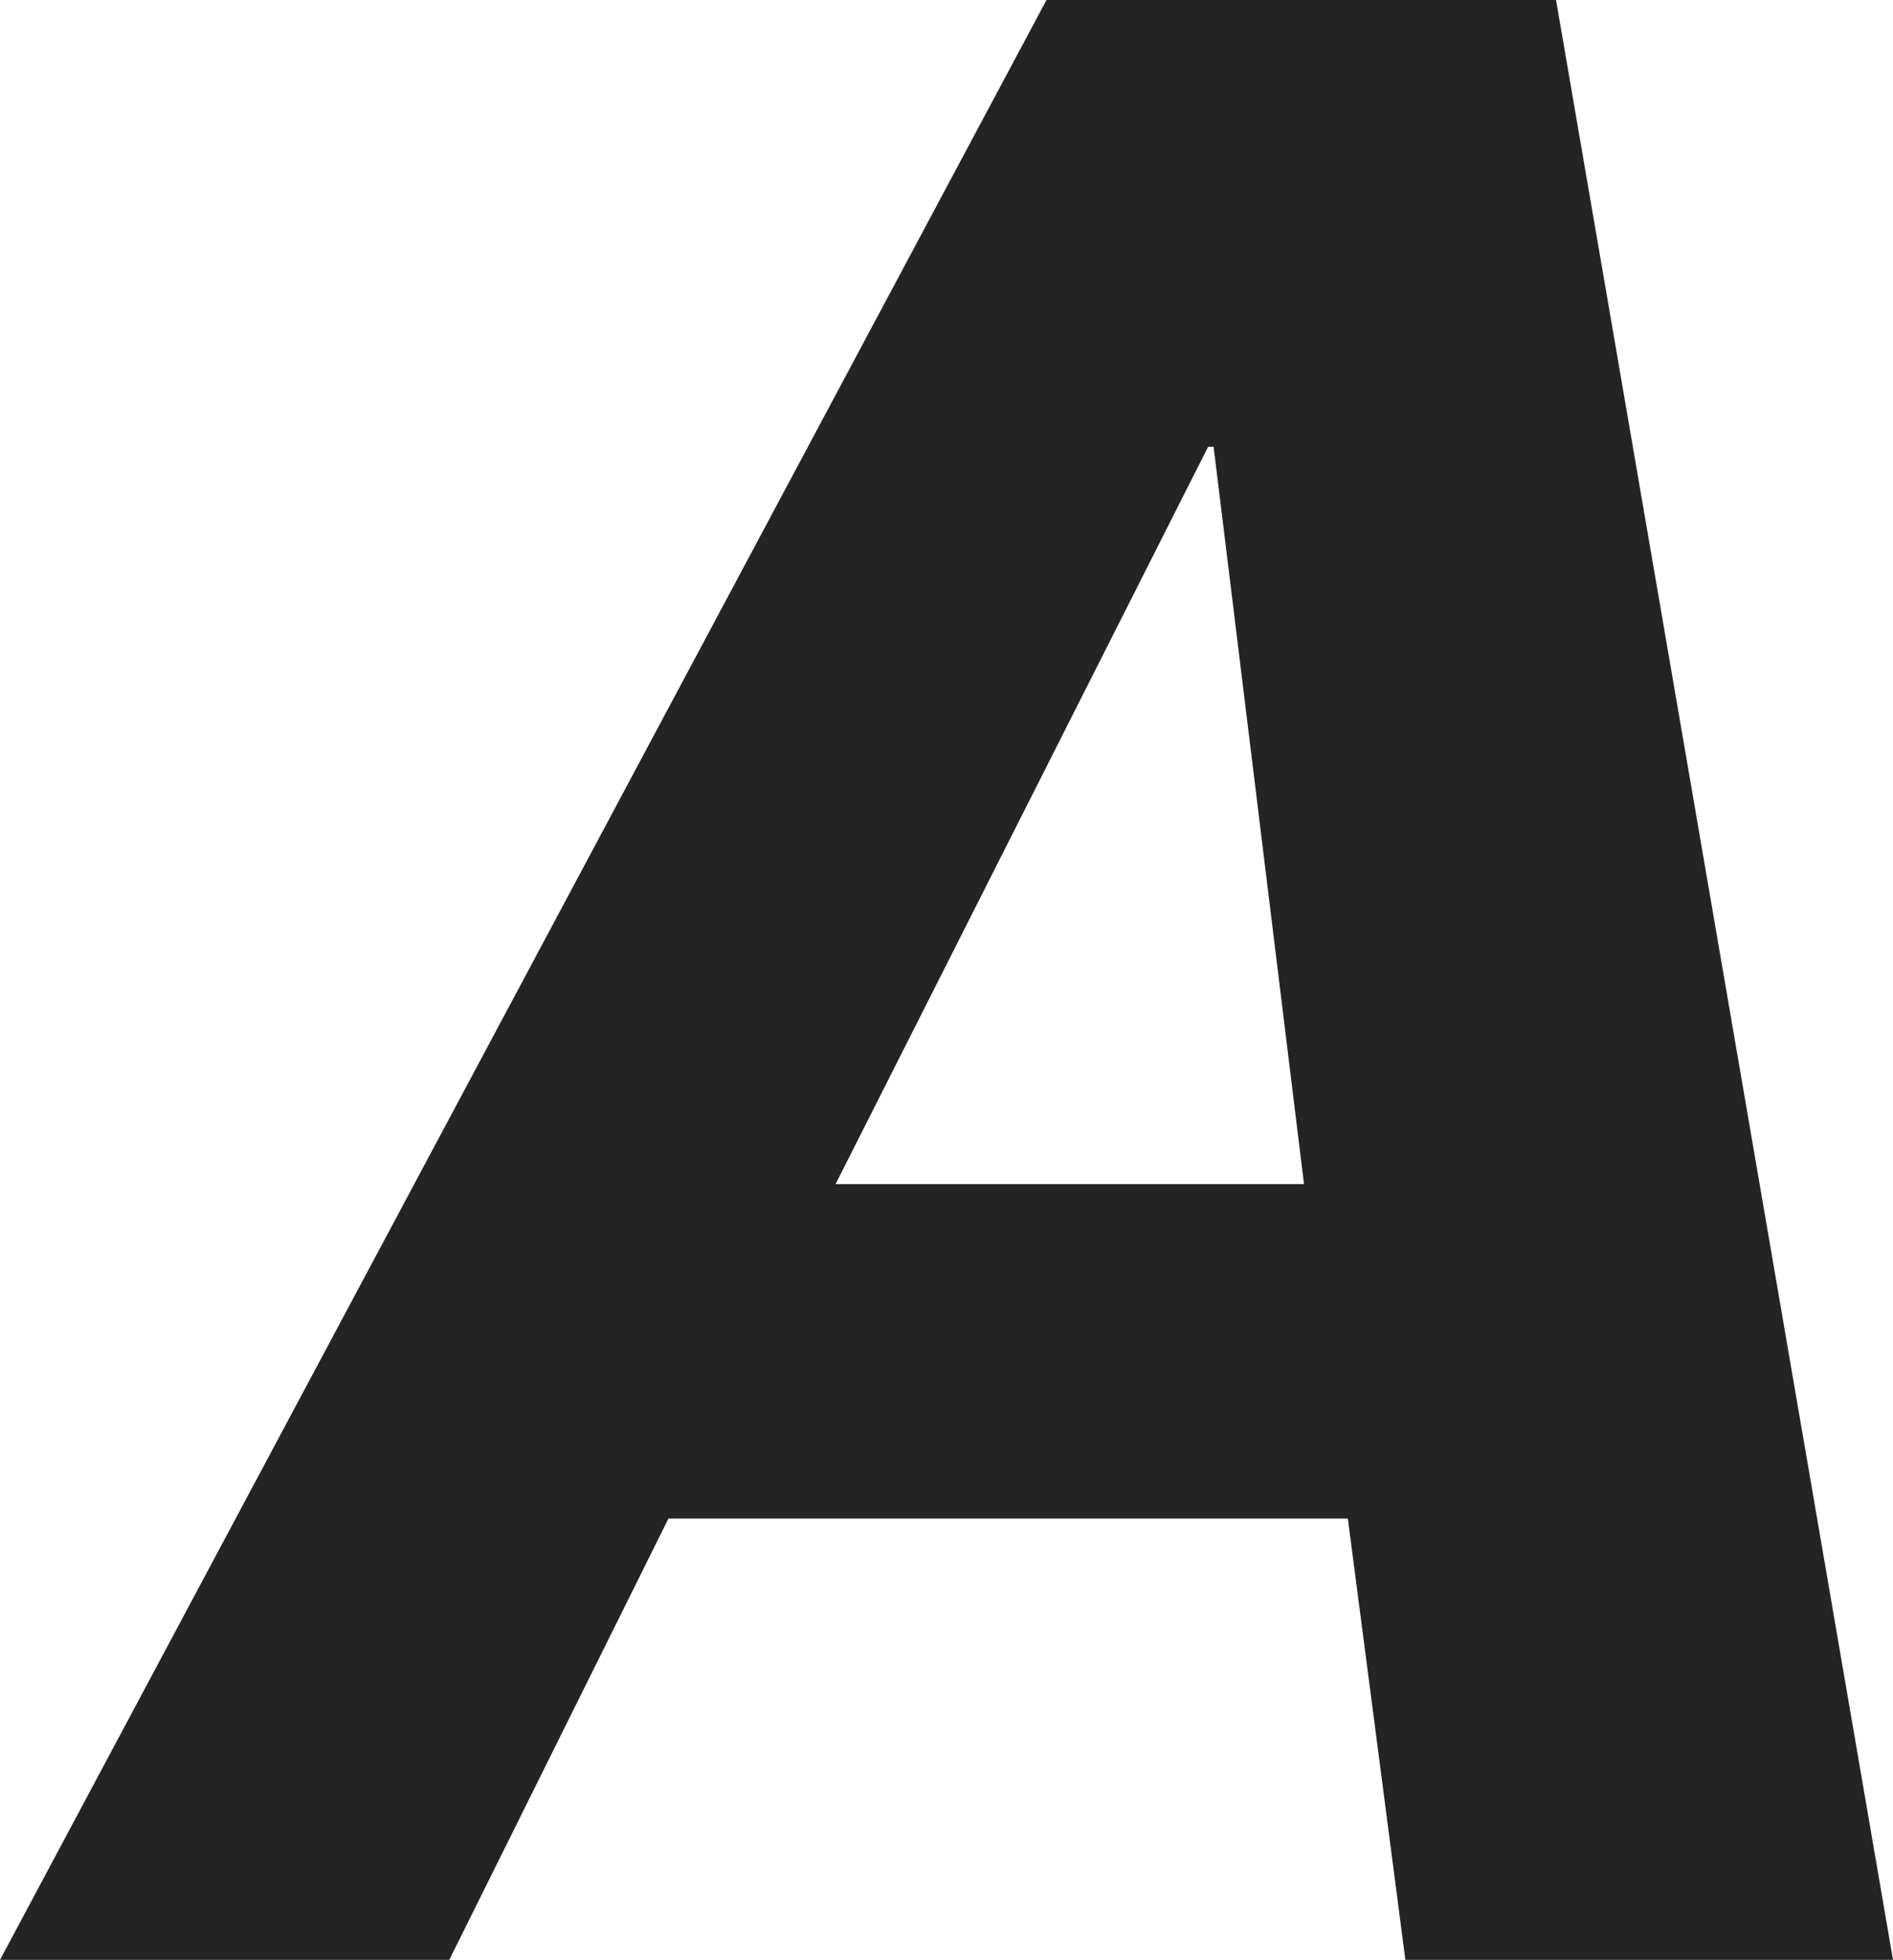 <svg xmlns="http://www.w3.org/2000/svg" width="76.01" height="78.65" viewBox="0 0 76.01 78.65">
  <path id="パス_12769" data-name="パス 12769" d="M21.01-17.71H48.29L50.6,0H70.18L56.65-78.65H36.19L-5.83,0H12.21ZM42.68-60.72h.22l3.63,29.59H27.72Z" transform="translate(5.83 78.65)" fill="#242424"/>
</svg>
